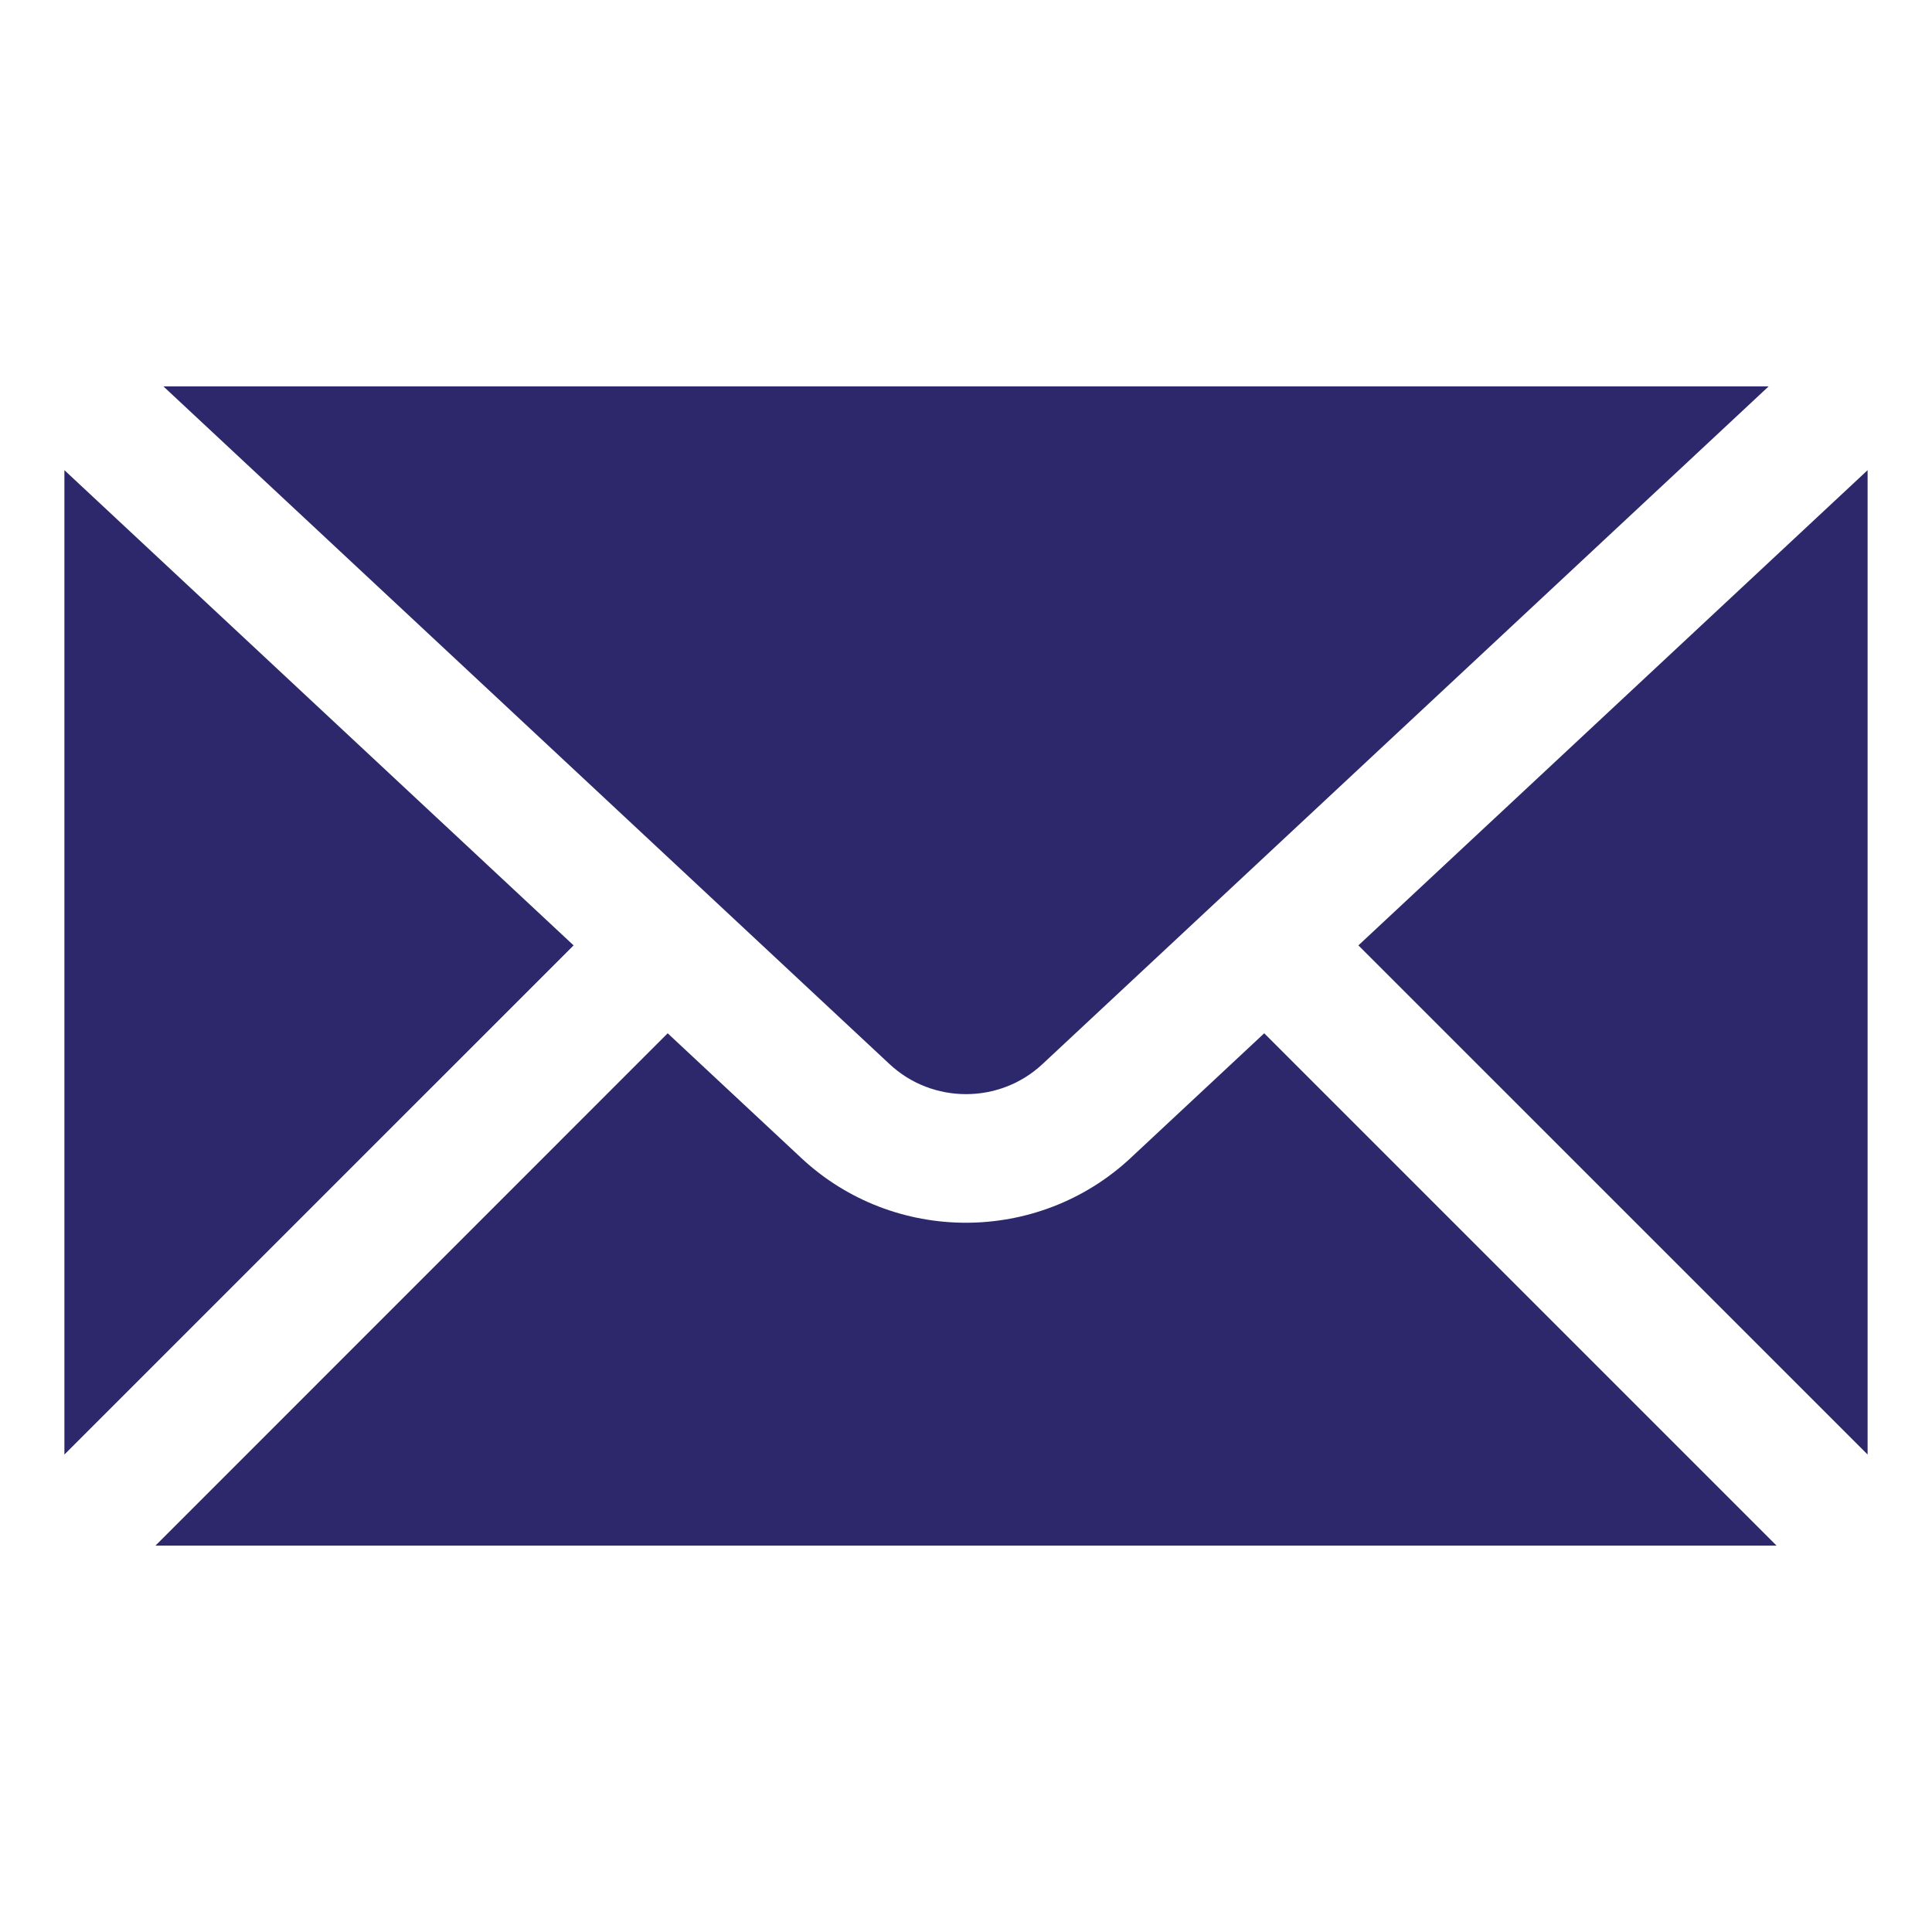 <svg width="36" height="36" viewBox="0 0 36 36" fill="none" xmlns="http://www.w3.org/2000/svg">
<path d="M3.045 7.2L16.573 19.826C17.373 20.575 18.628 20.575 19.427 19.826L32.956 7.2H3.045ZM1.2 8.761V27.103L10.688 17.616L1.2 8.761ZM34.8 8.761L25.312 17.616L34.8 27.103V8.761ZM12.441 19.254L2.897 28.8H33.103L23.557 19.254L21.066 21.579C20.205 22.382 19.101 22.784 17.998 22.784C16.895 22.784 15.792 22.382 14.932 21.579L12.441 19.254Z" fill="#2C286B"/>
</svg>
